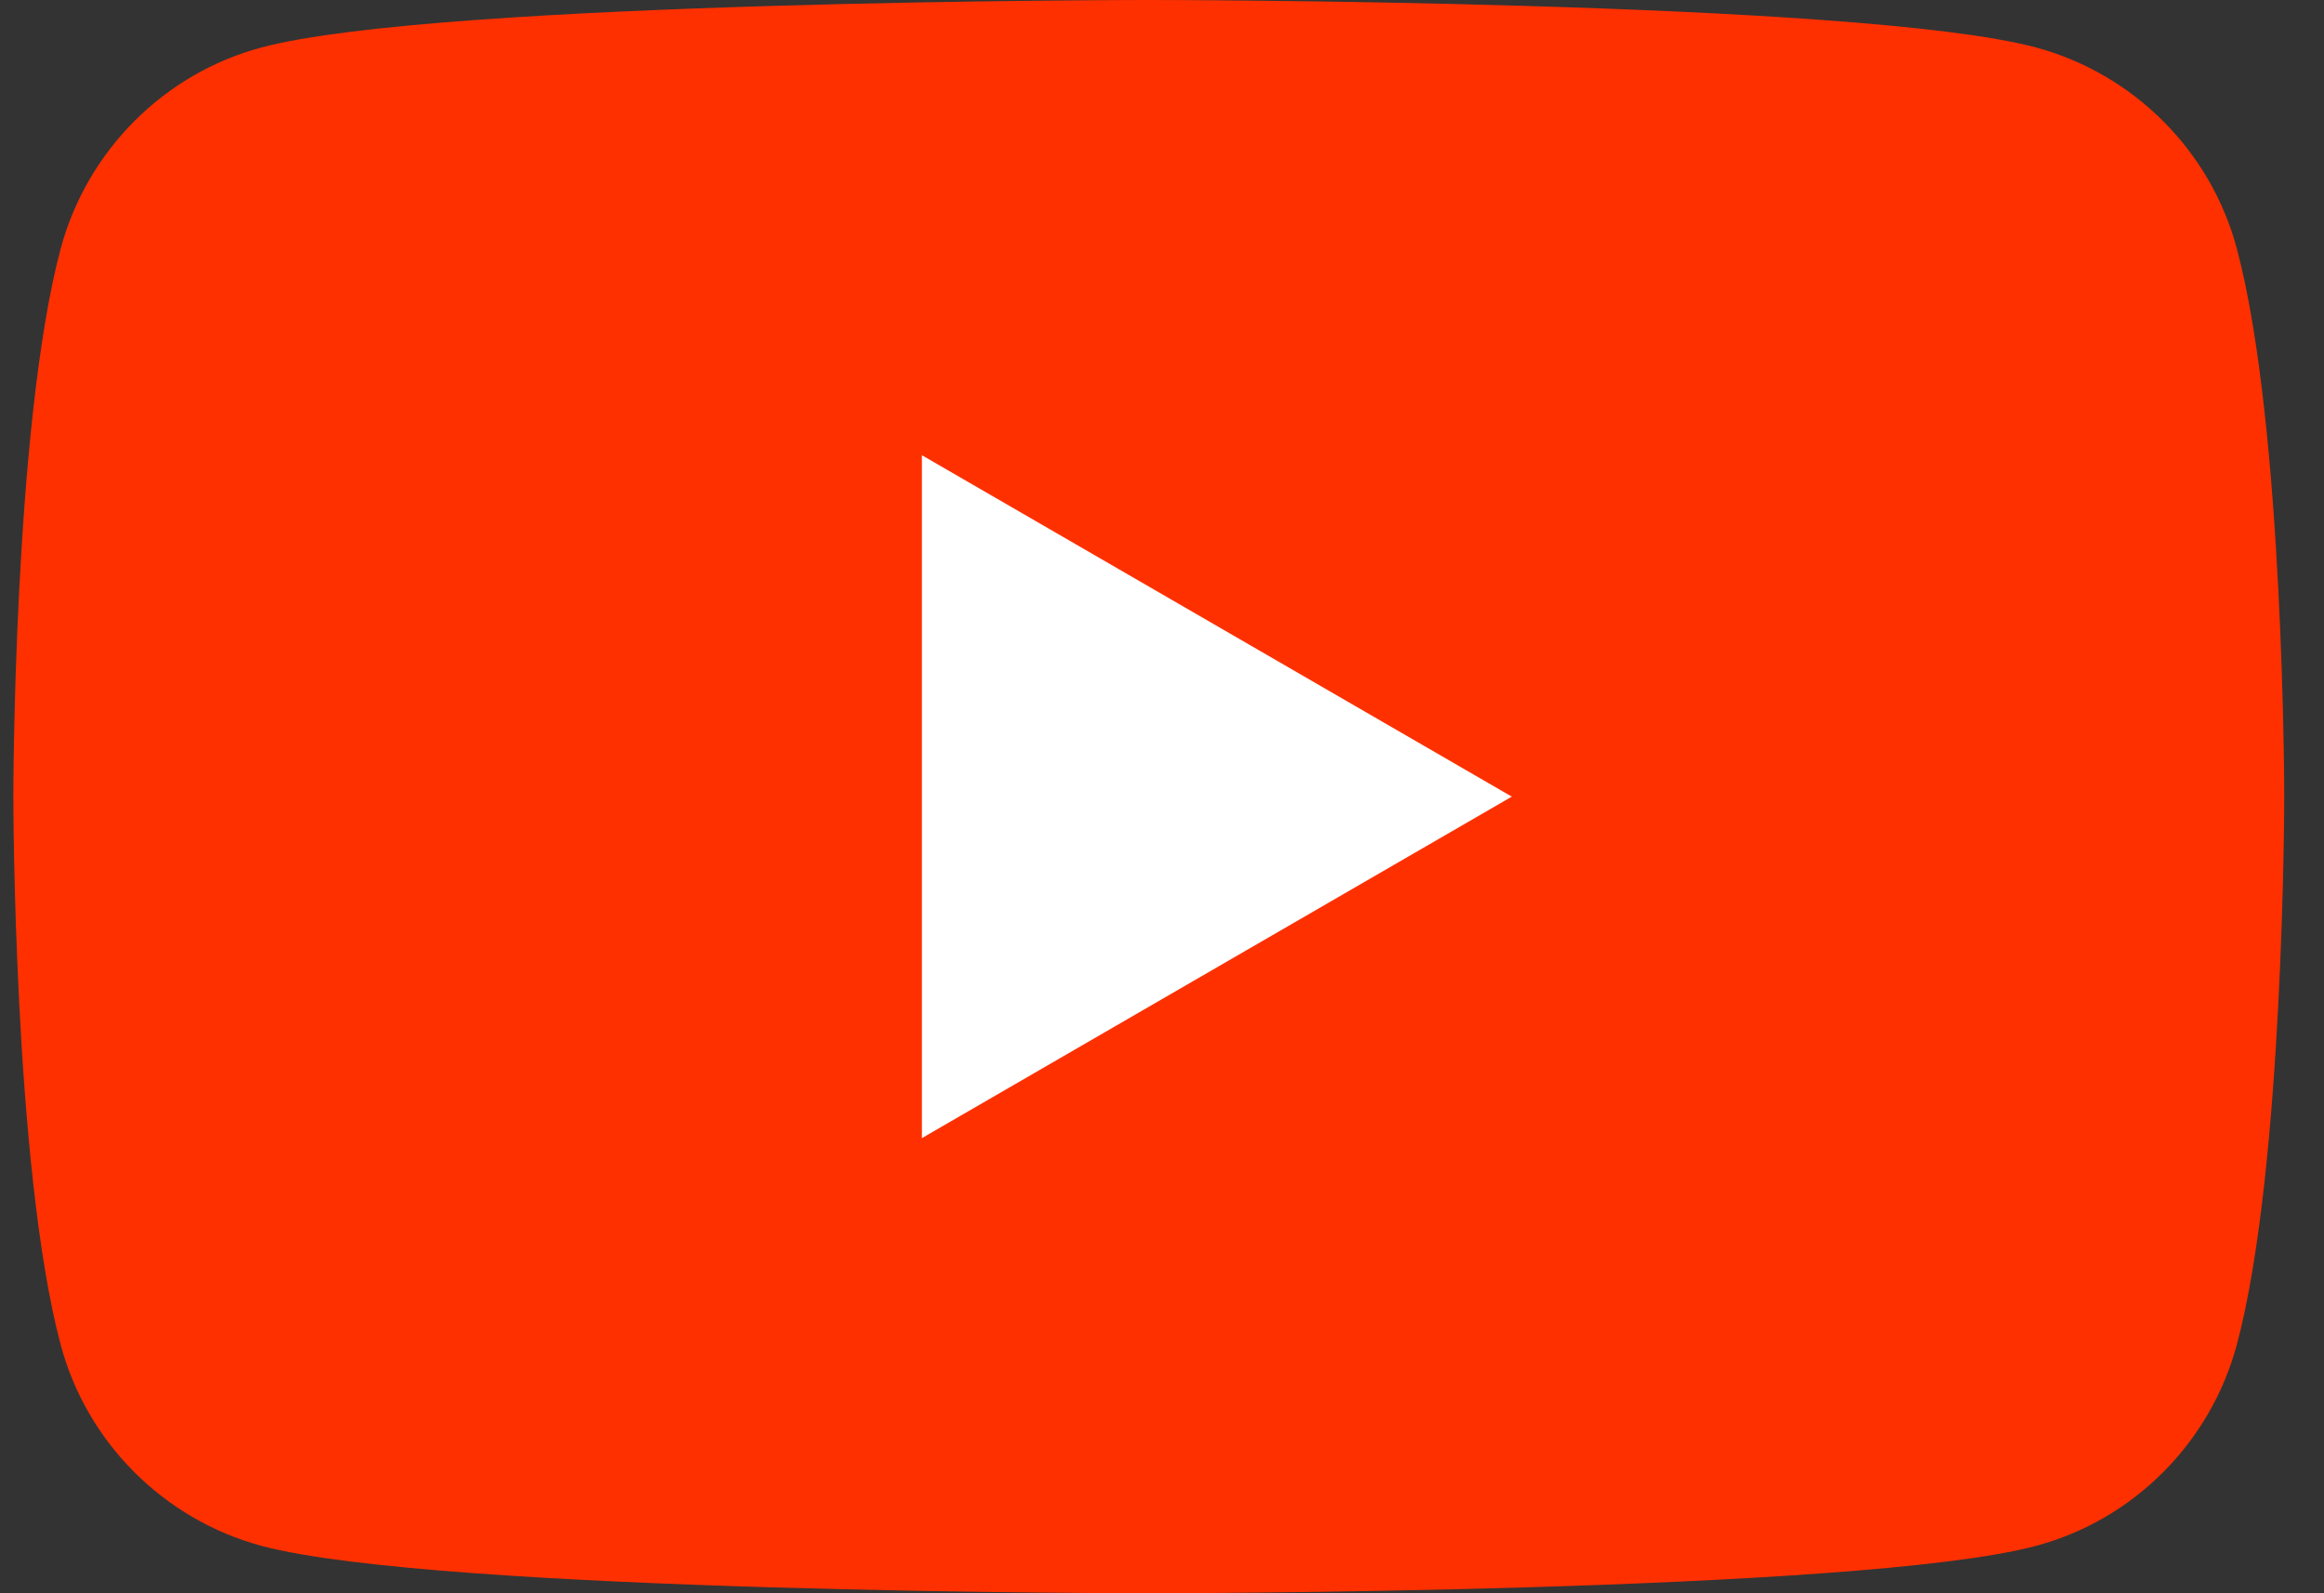 <svg width="35" height="24" viewBox="0 0 35 24" fill="none" xmlns="http://www.w3.org/2000/svg">
<rect x="0" y="0" width="35" height="24" fill="#333333" stroke="none"/>
<path d="M33.688 3.748C33.296 2.275 32.137 1.113 30.663 0.715C27.997 0 17.301 0 17.301 0C17.301 0 6.61 0 3.938 0.715C2.469 1.108 1.311 2.269 0.913 3.748C0.201 6.42 0.201 12 0.201 12C0.201 12 0.201 17.58 0.913 20.253C1.305 21.726 2.464 22.887 3.938 23.286C6.61 24 17.301 24 17.301 24C17.301 24 27.997 24 30.663 23.286C32.132 22.893 33.291 21.731 33.688 20.253C34.401 17.58 34.401 12 34.401 12C34.401 12 34.401 6.42 33.688 3.748Z" fill="#FF3000"/>
<path d="M13.884 17.144L22.768 12L13.884 6.857V17.144Z" fill="white"/>
</svg>
